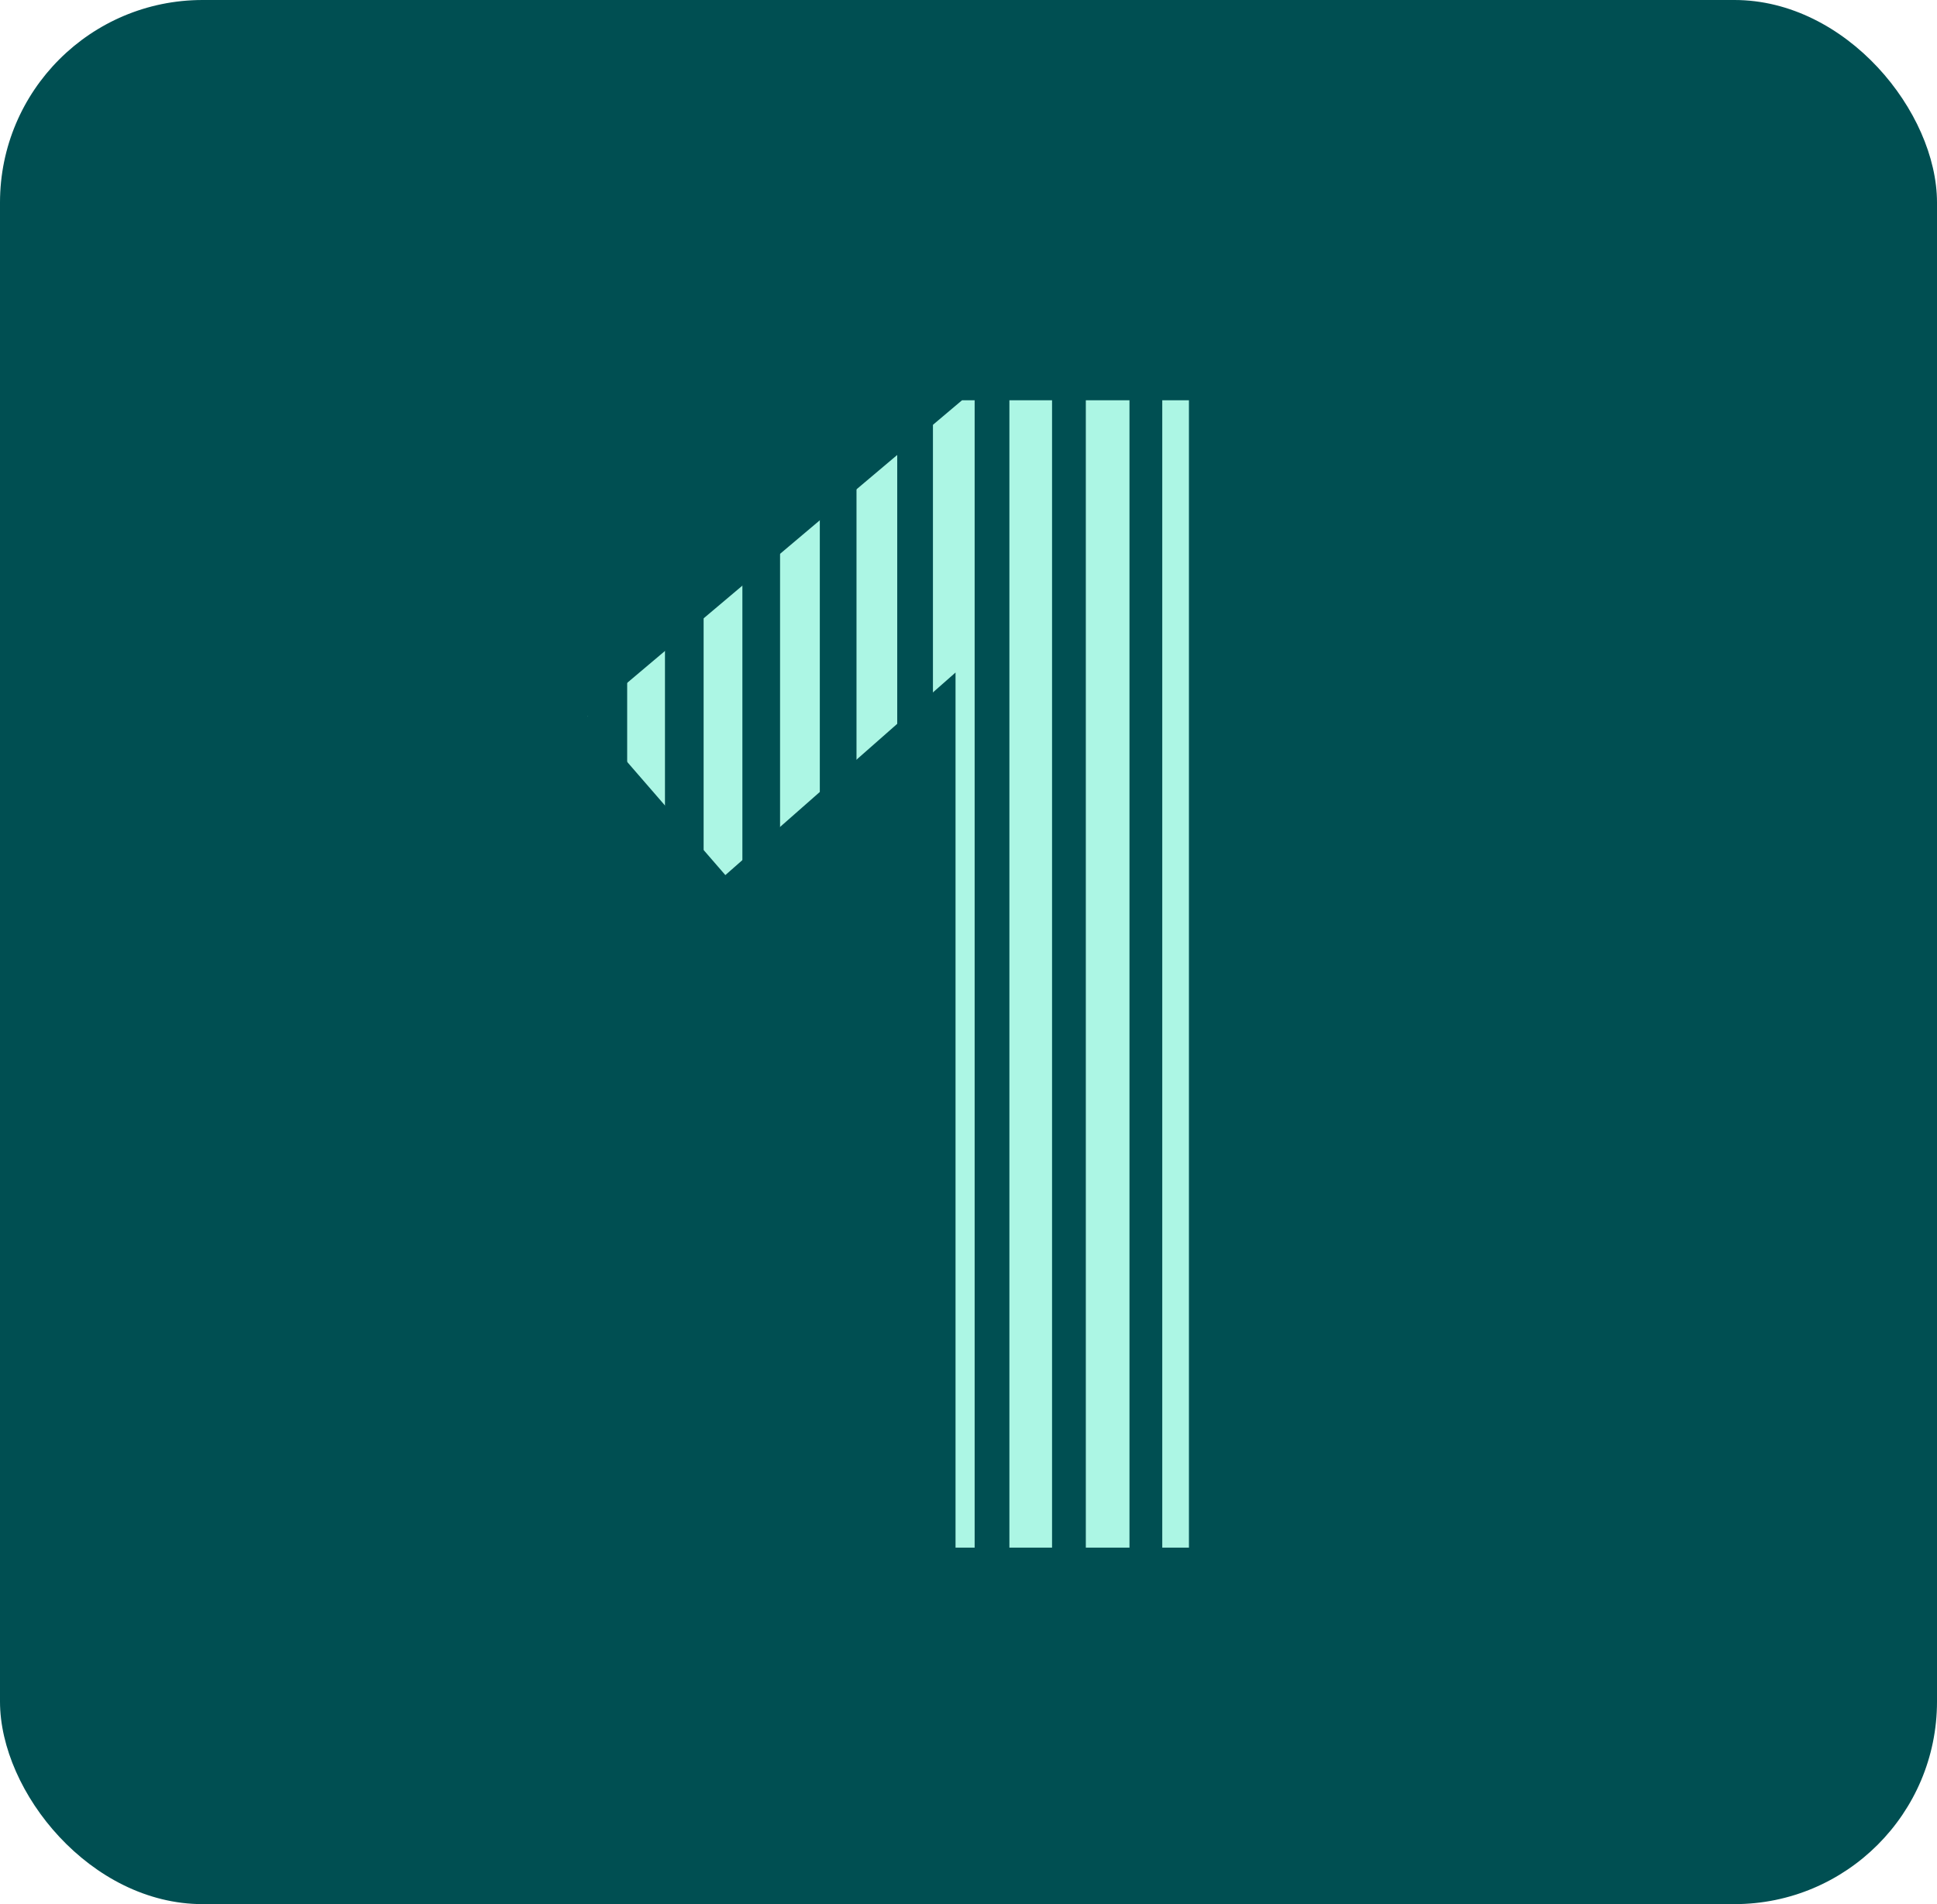 <svg xmlns="http://www.w3.org/2000/svg" width="239" height="235" viewBox="0 0 239 235">
  <g id="Group_560" data-name="Group 560" transform="translate(445.034 -3868.663)">
    <rect id="Rectangle_489" data-name="Rectangle 489" width="239" height="235" rx="25" transform="translate(-445.034 3868.663)" fill="#004f52"/>
    <path id="Path_242" data-name="Path 242" d="M169.9,92l-28.4,25-17-19.6,46.2-39h28V200H169.9Z" transform="translate(-497.034 3859.663)" fill="#acf6e4"/>
    <g id="Group_42" data-name="Group 42" transform="translate(-779.289 1174.169)">
      <rect id="Rectangle_134" data-name="Rectangle 134" width="4.889" height="185" transform="translate(406.751 2719.494)" fill="#004f52"/>
      <rect id="Rectangle_135" data-name="Rectangle 135" width="4.768" height="185" transform="translate(416.304 2719.494)" fill="#004f52"/>
      <rect id="Rectangle_136" data-name="Rectangle 136" width="4.648" height="185" transform="translate(425.856 2719.494)" fill="#004f52"/>
      <rect id="Rectangle_137" data-name="Rectangle 137" width="4.527" height="185" transform="translate(435.409 2719.494)" fill="#004f52"/>
      <rect id="Rectangle_138" data-name="Rectangle 138" width="4.407" height="185" transform="translate(444.961 2719.494)" fill="#004f52"/>
      <rect id="Rectangle_139" data-name="Rectangle 139" width="4.287" height="185" transform="translate(454.513 2719.494)" fill="#004f52"/>
      <rect id="Rectangle_140" data-name="Rectangle 140" width="4.166" height="185" transform="translate(464.065 2719.494)" fill="#004f52"/>
      <rect id="Rectangle_141" data-name="Rectangle 141" width="4.046" height="185" transform="translate(473.617 2719.494)" fill="#004f52"/>
    </g>
  </g>
</svg>
